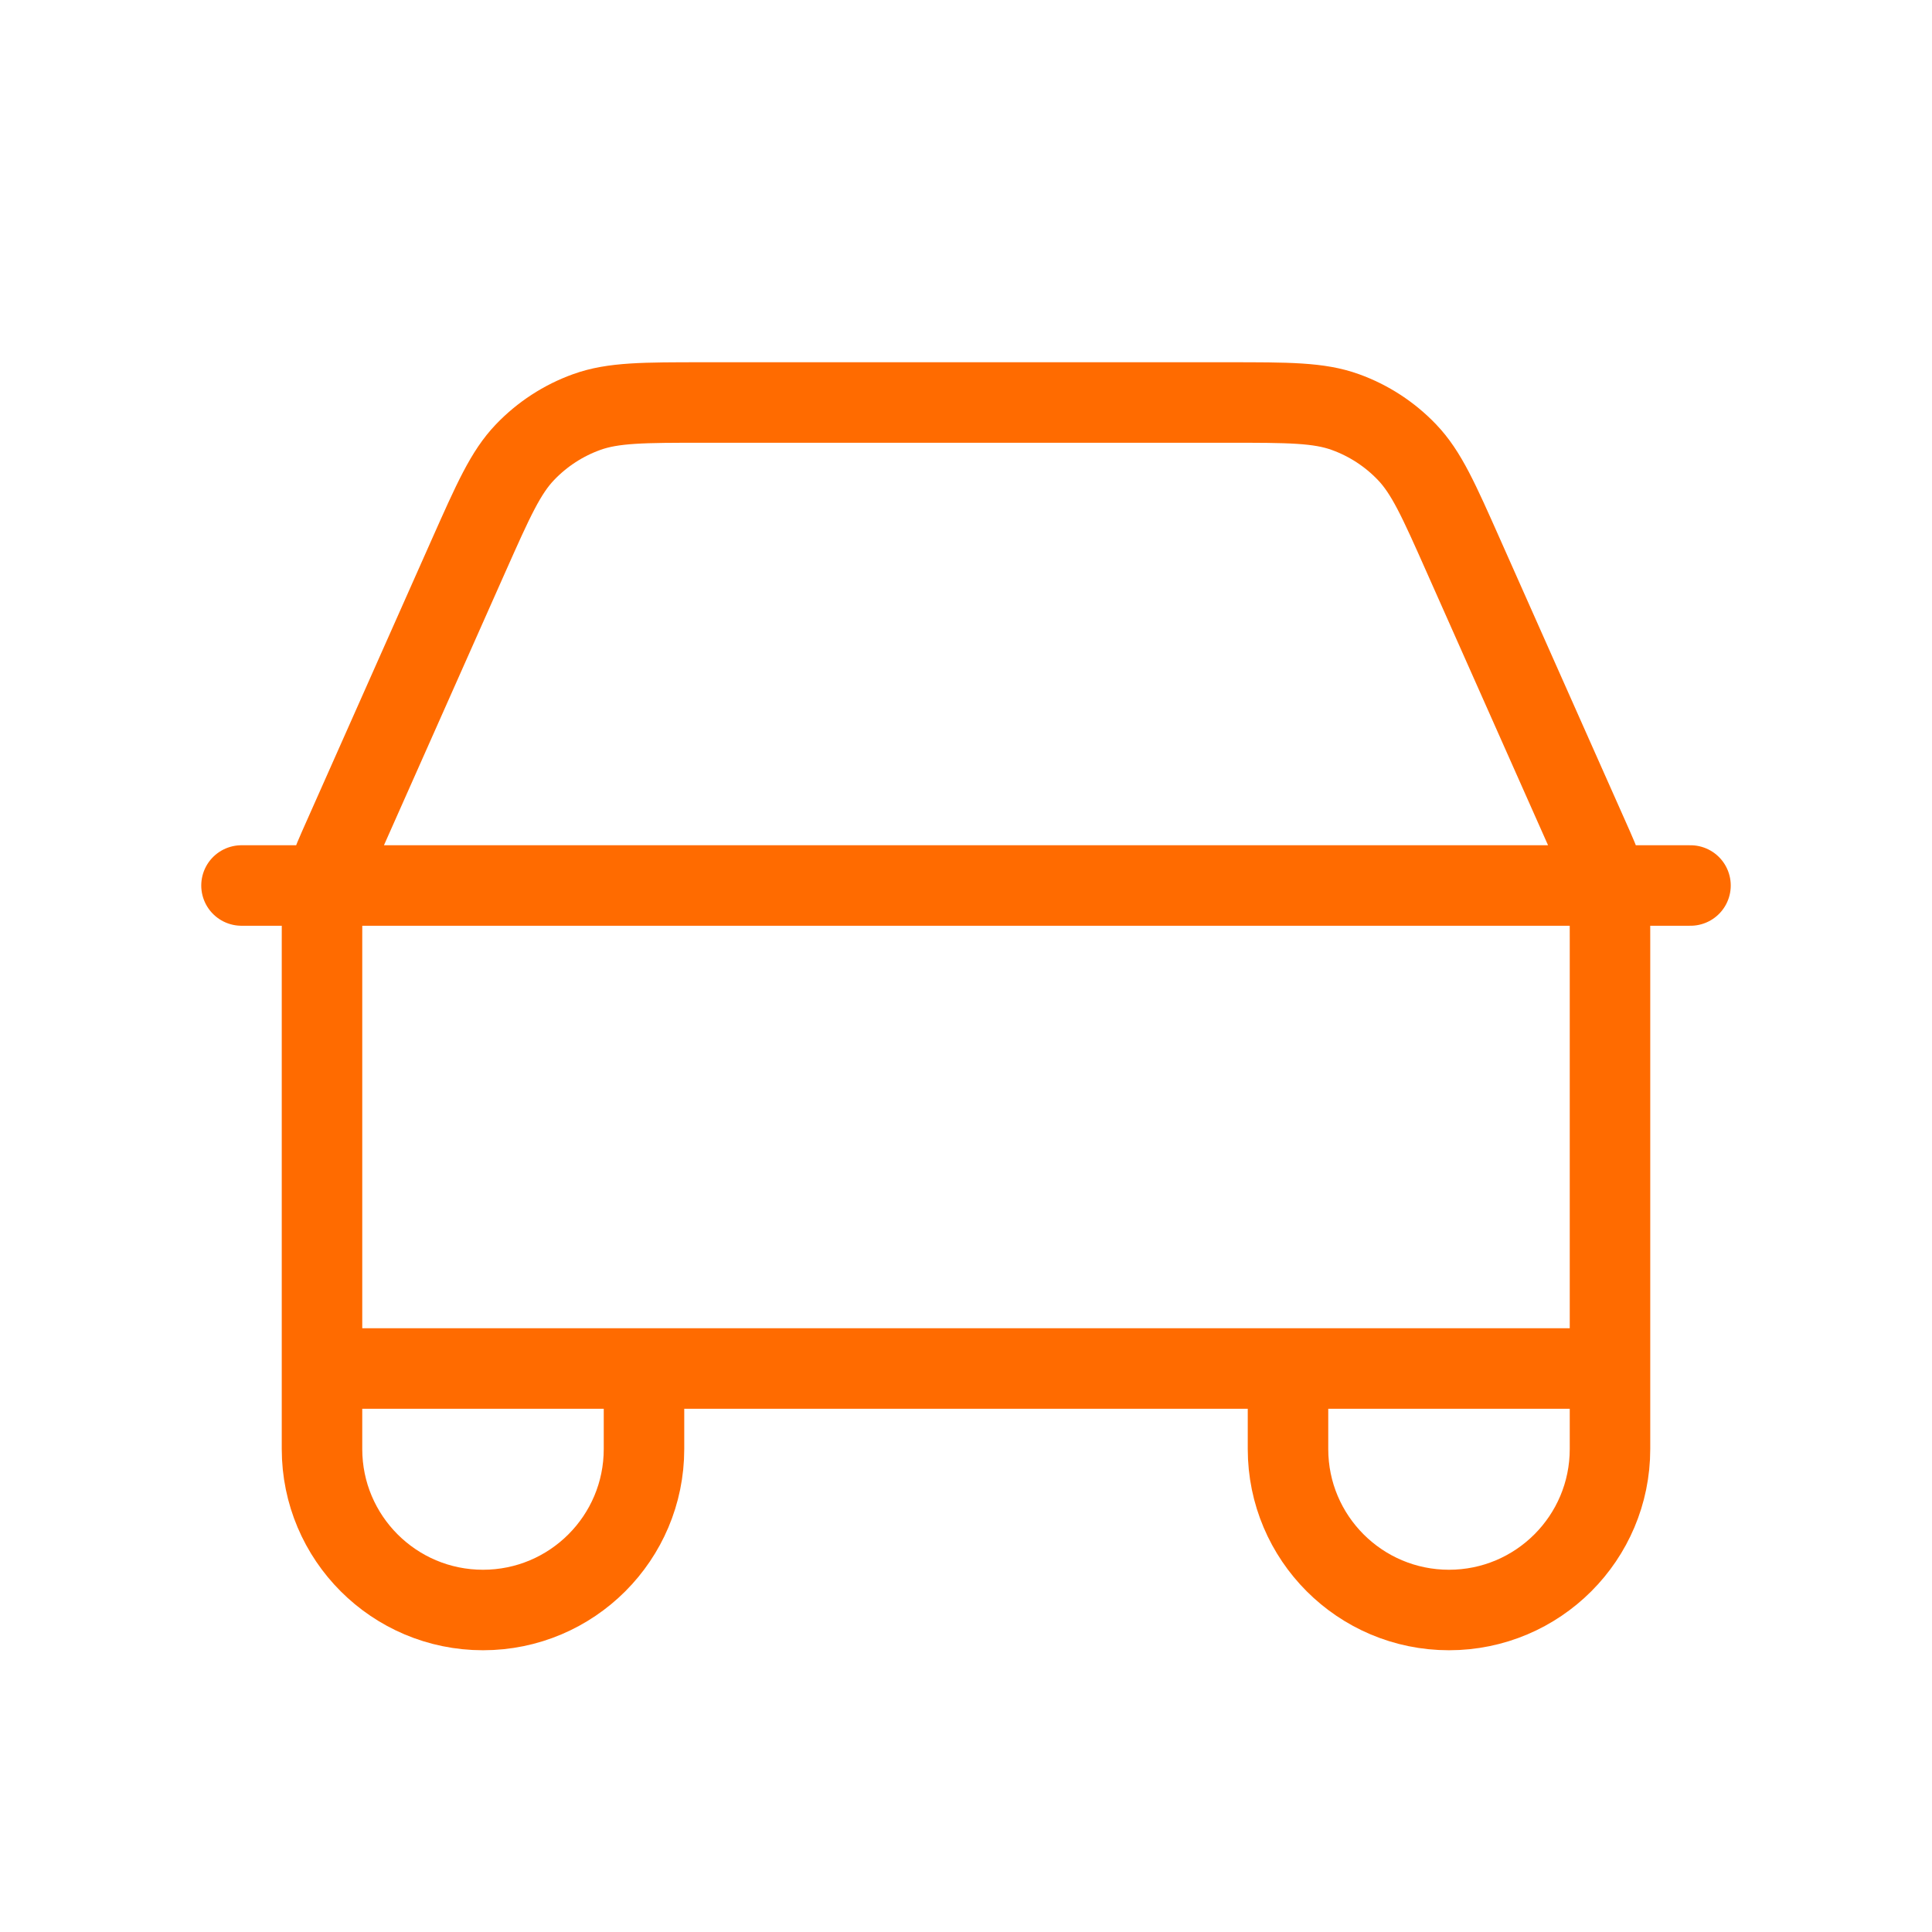 <svg width="48" height="48" viewBox="0 0 48 48" fill="none" xmlns="http://www.w3.org/2000/svg">
<path d="M6 22H42M40 34V23.358C40 22.851 40 22.598 39.969 22.348C39.941 22.127 39.894 21.908 39.83 21.694C39.757 21.454 39.654 21.222 39.448 20.759L36.355 13.801C35.744 12.425 35.438 11.737 34.955 11.233C34.528 10.787 34.004 10.446 33.423 10.237C32.766 10 32.013 10 30.507 10H17.492C15.987 10 15.234 10 14.577 10.237C13.996 10.446 13.472 10.787 13.045 11.233C12.562 11.737 12.256 12.425 11.644 13.801L8.552 20.759C8.346 21.222 8.242 21.454 8.17 21.694C8.106 21.908 8.059 22.127 8.031 22.348C8 22.598 8 22.851 8 23.358V34M40 34L8 34M40 34V36C40 38.209 38.209 40 36 40C33.791 40 32 38.209 32 36V34M8 34V36C8 38.209 9.791 40 12 40C14.209 40 16 38.209 16 36V34" stroke="#FF6B00" stroke-width="2" stroke-linecap="round" stroke-linejoin="round"/>
</svg>
